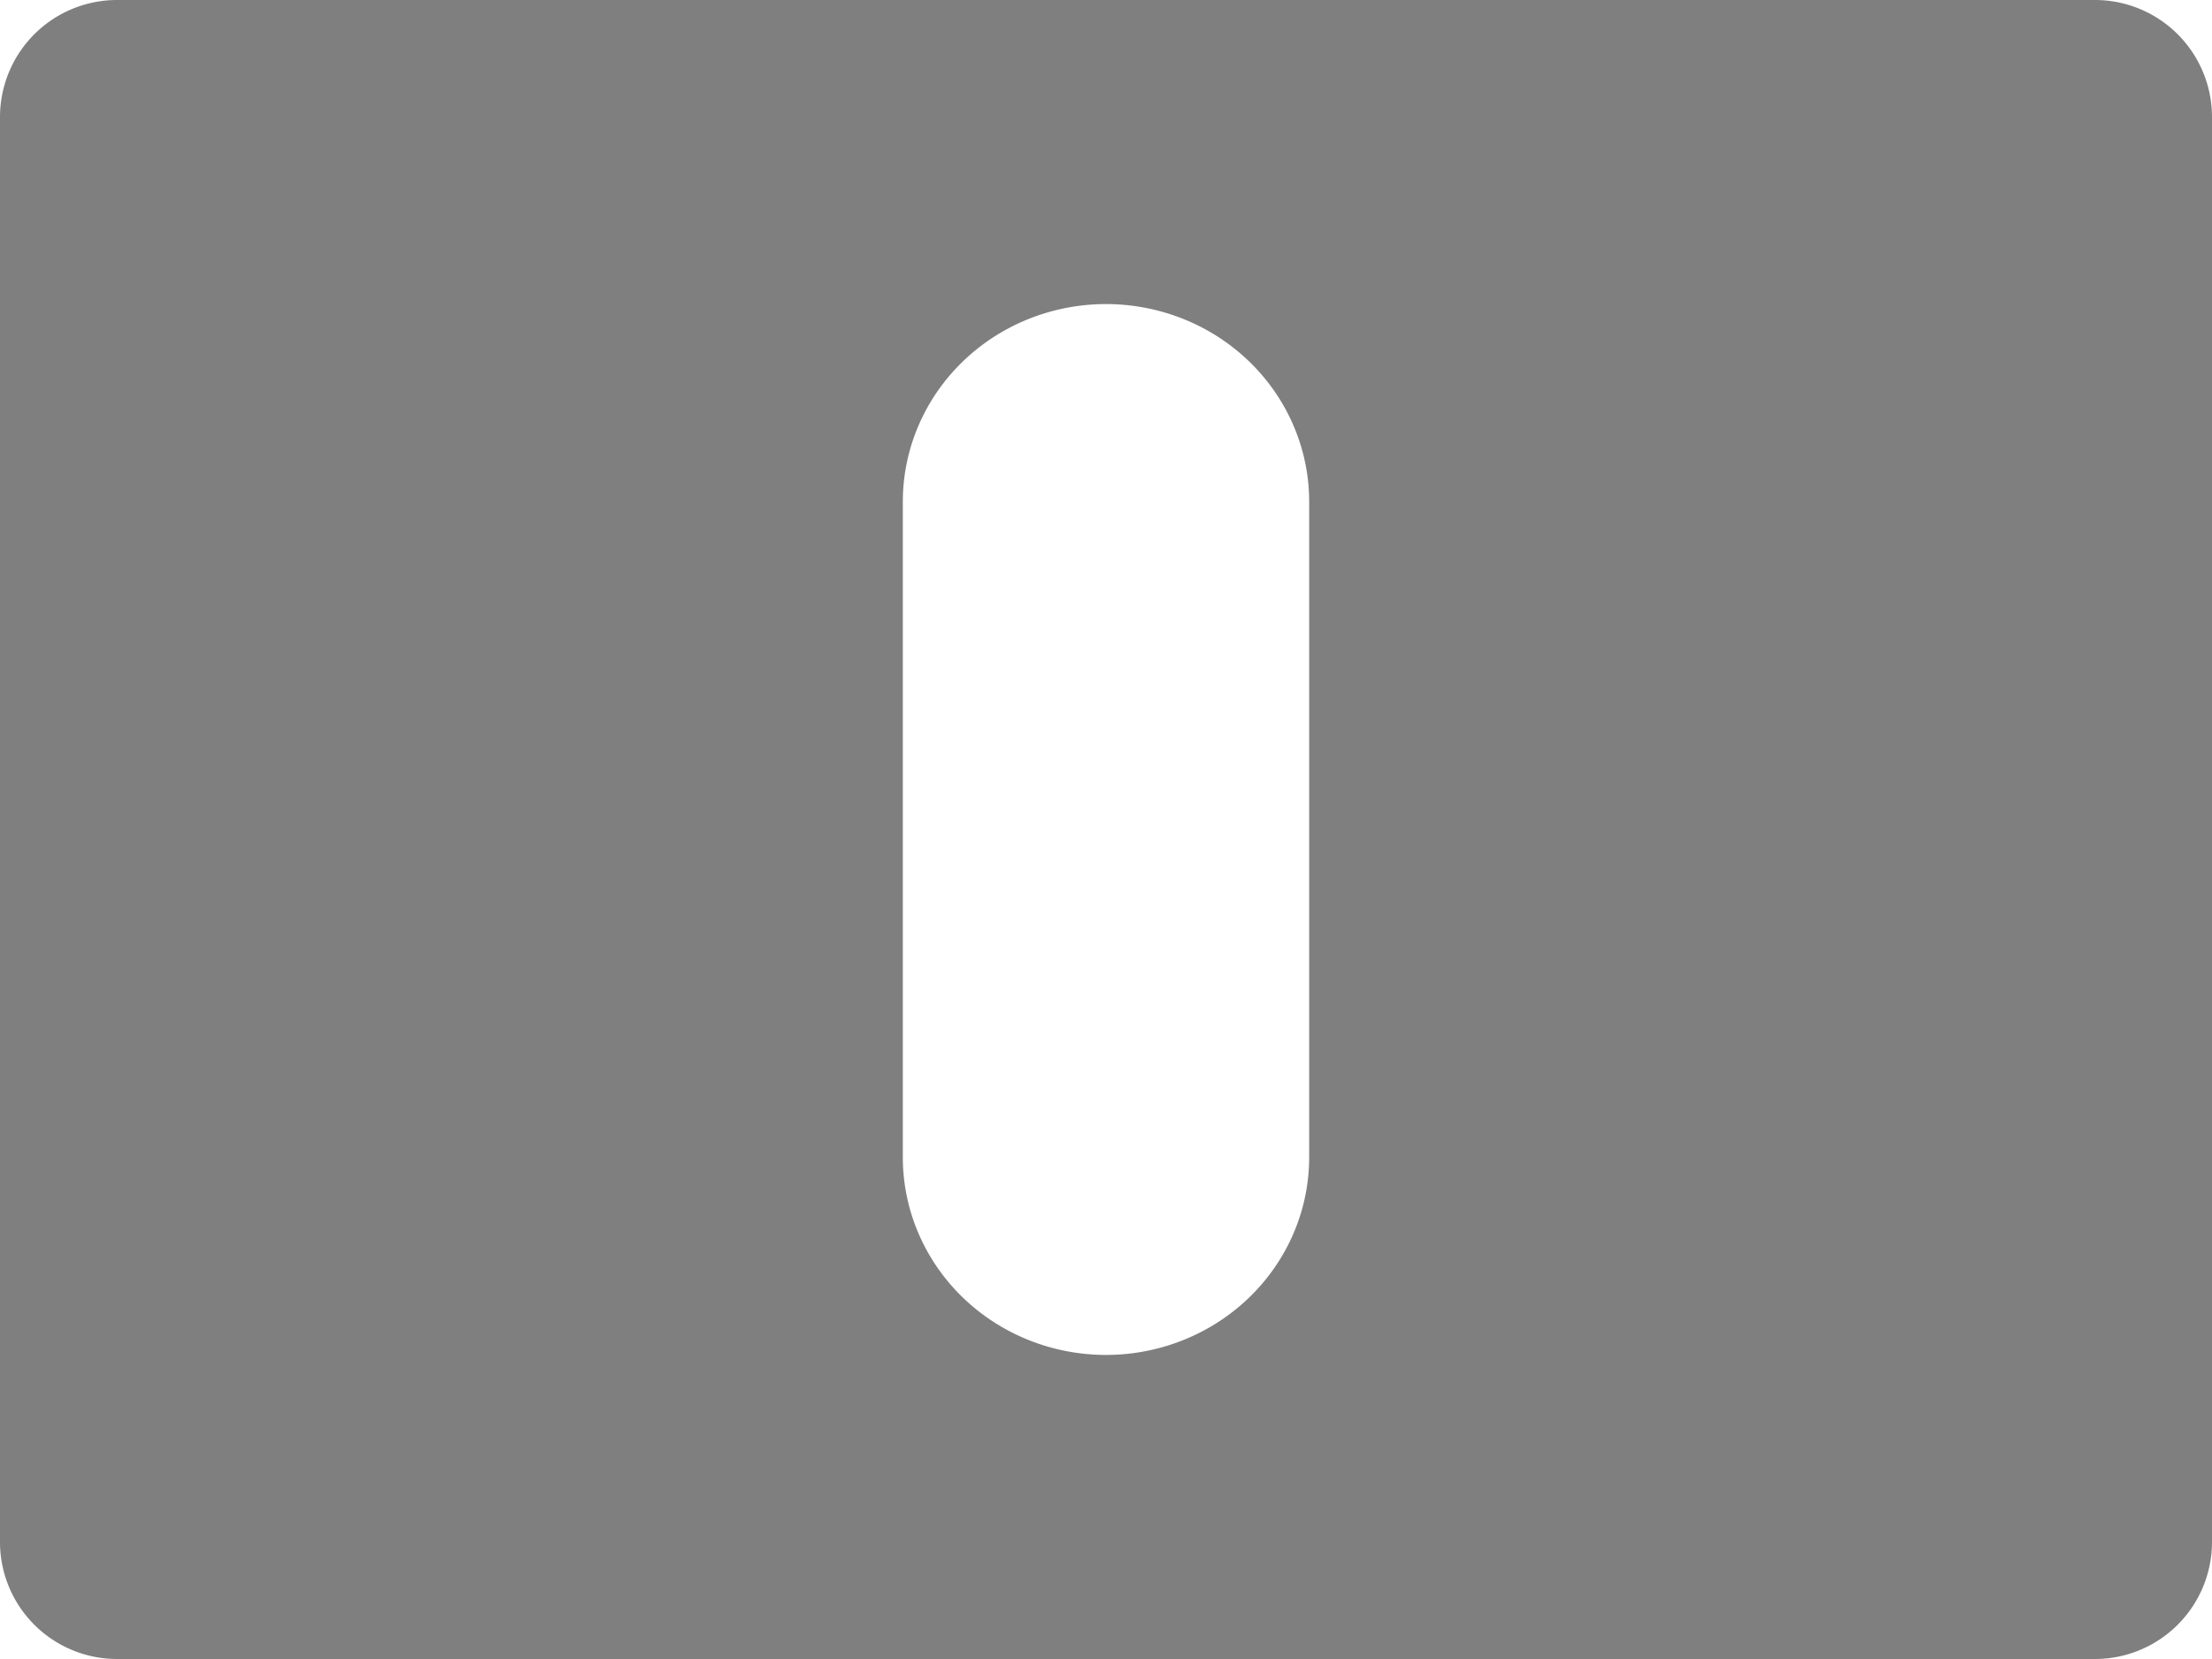 <?xml version="1.0" encoding="UTF-8" standalone="no"?>
<!-- Created with Inkscape (http://www.inkscape.org/) -->

<svg
   width="200mm"
   height="150mm"
   viewBox="0 0 200 150"
   version="1.1"
   id="svg1"
   xmlns:inkscape="http://www.inkscape.org/namespaces/inkscape"
   xmlns:sodipodi="http://sodipodi.sourceforge.net/DTD/sodipodi-0.dtd"
   xmlns="http://www.w3.org/2000/svg"
   xmlns:svg="http://www.w3.org/2000/svg">
  <sodipodi:namedview
     id="namedview1"
     pagecolor="#ffffff"
     bordercolor="#666666"
     borderopacity="1.0"
     inkscape:showpageshadow="2"
     inkscape:pageopacity="0.0"
     inkscape:pagecheckerboard="0"
     inkscape:deskcolor="#d1d1d1"
     inkscape:document-units="mm"
     showguides="false" />
  <defs
     id="defs1" />
  <g
     inkscape:label="Layer 1 copy"
     inkscape:groupmode="layer"
     id="g67"
     transform="translate(-5,-66.119)">
    <path
       id="path66"
       style="fill:#7f7f7f;fill-opacity:1;stroke-width:0.265"
       d="M 15.583,66.119 A 10.583,10.583 0 0 0 5,76.702 V 205.536 a 10.583,10.583 0 0 0 10.583,10.583 H 194.417 A 10.583,10.583 0 0 0 205,205.536 V 76.702 A 10.583,10.583 0 0 0 194.417,66.119 Z M 105,93.612 a 18.37,17.87 0 0 1 18.37,17.87 v 59.274 A 18.37,17.87 0 0 1 105,188.626 18.37,17.87 0 0 1 86.63,170.756 V 111.482 A 18.37,17.87 0 0 1 105,93.612 Z" />
  </g>
</svg>
